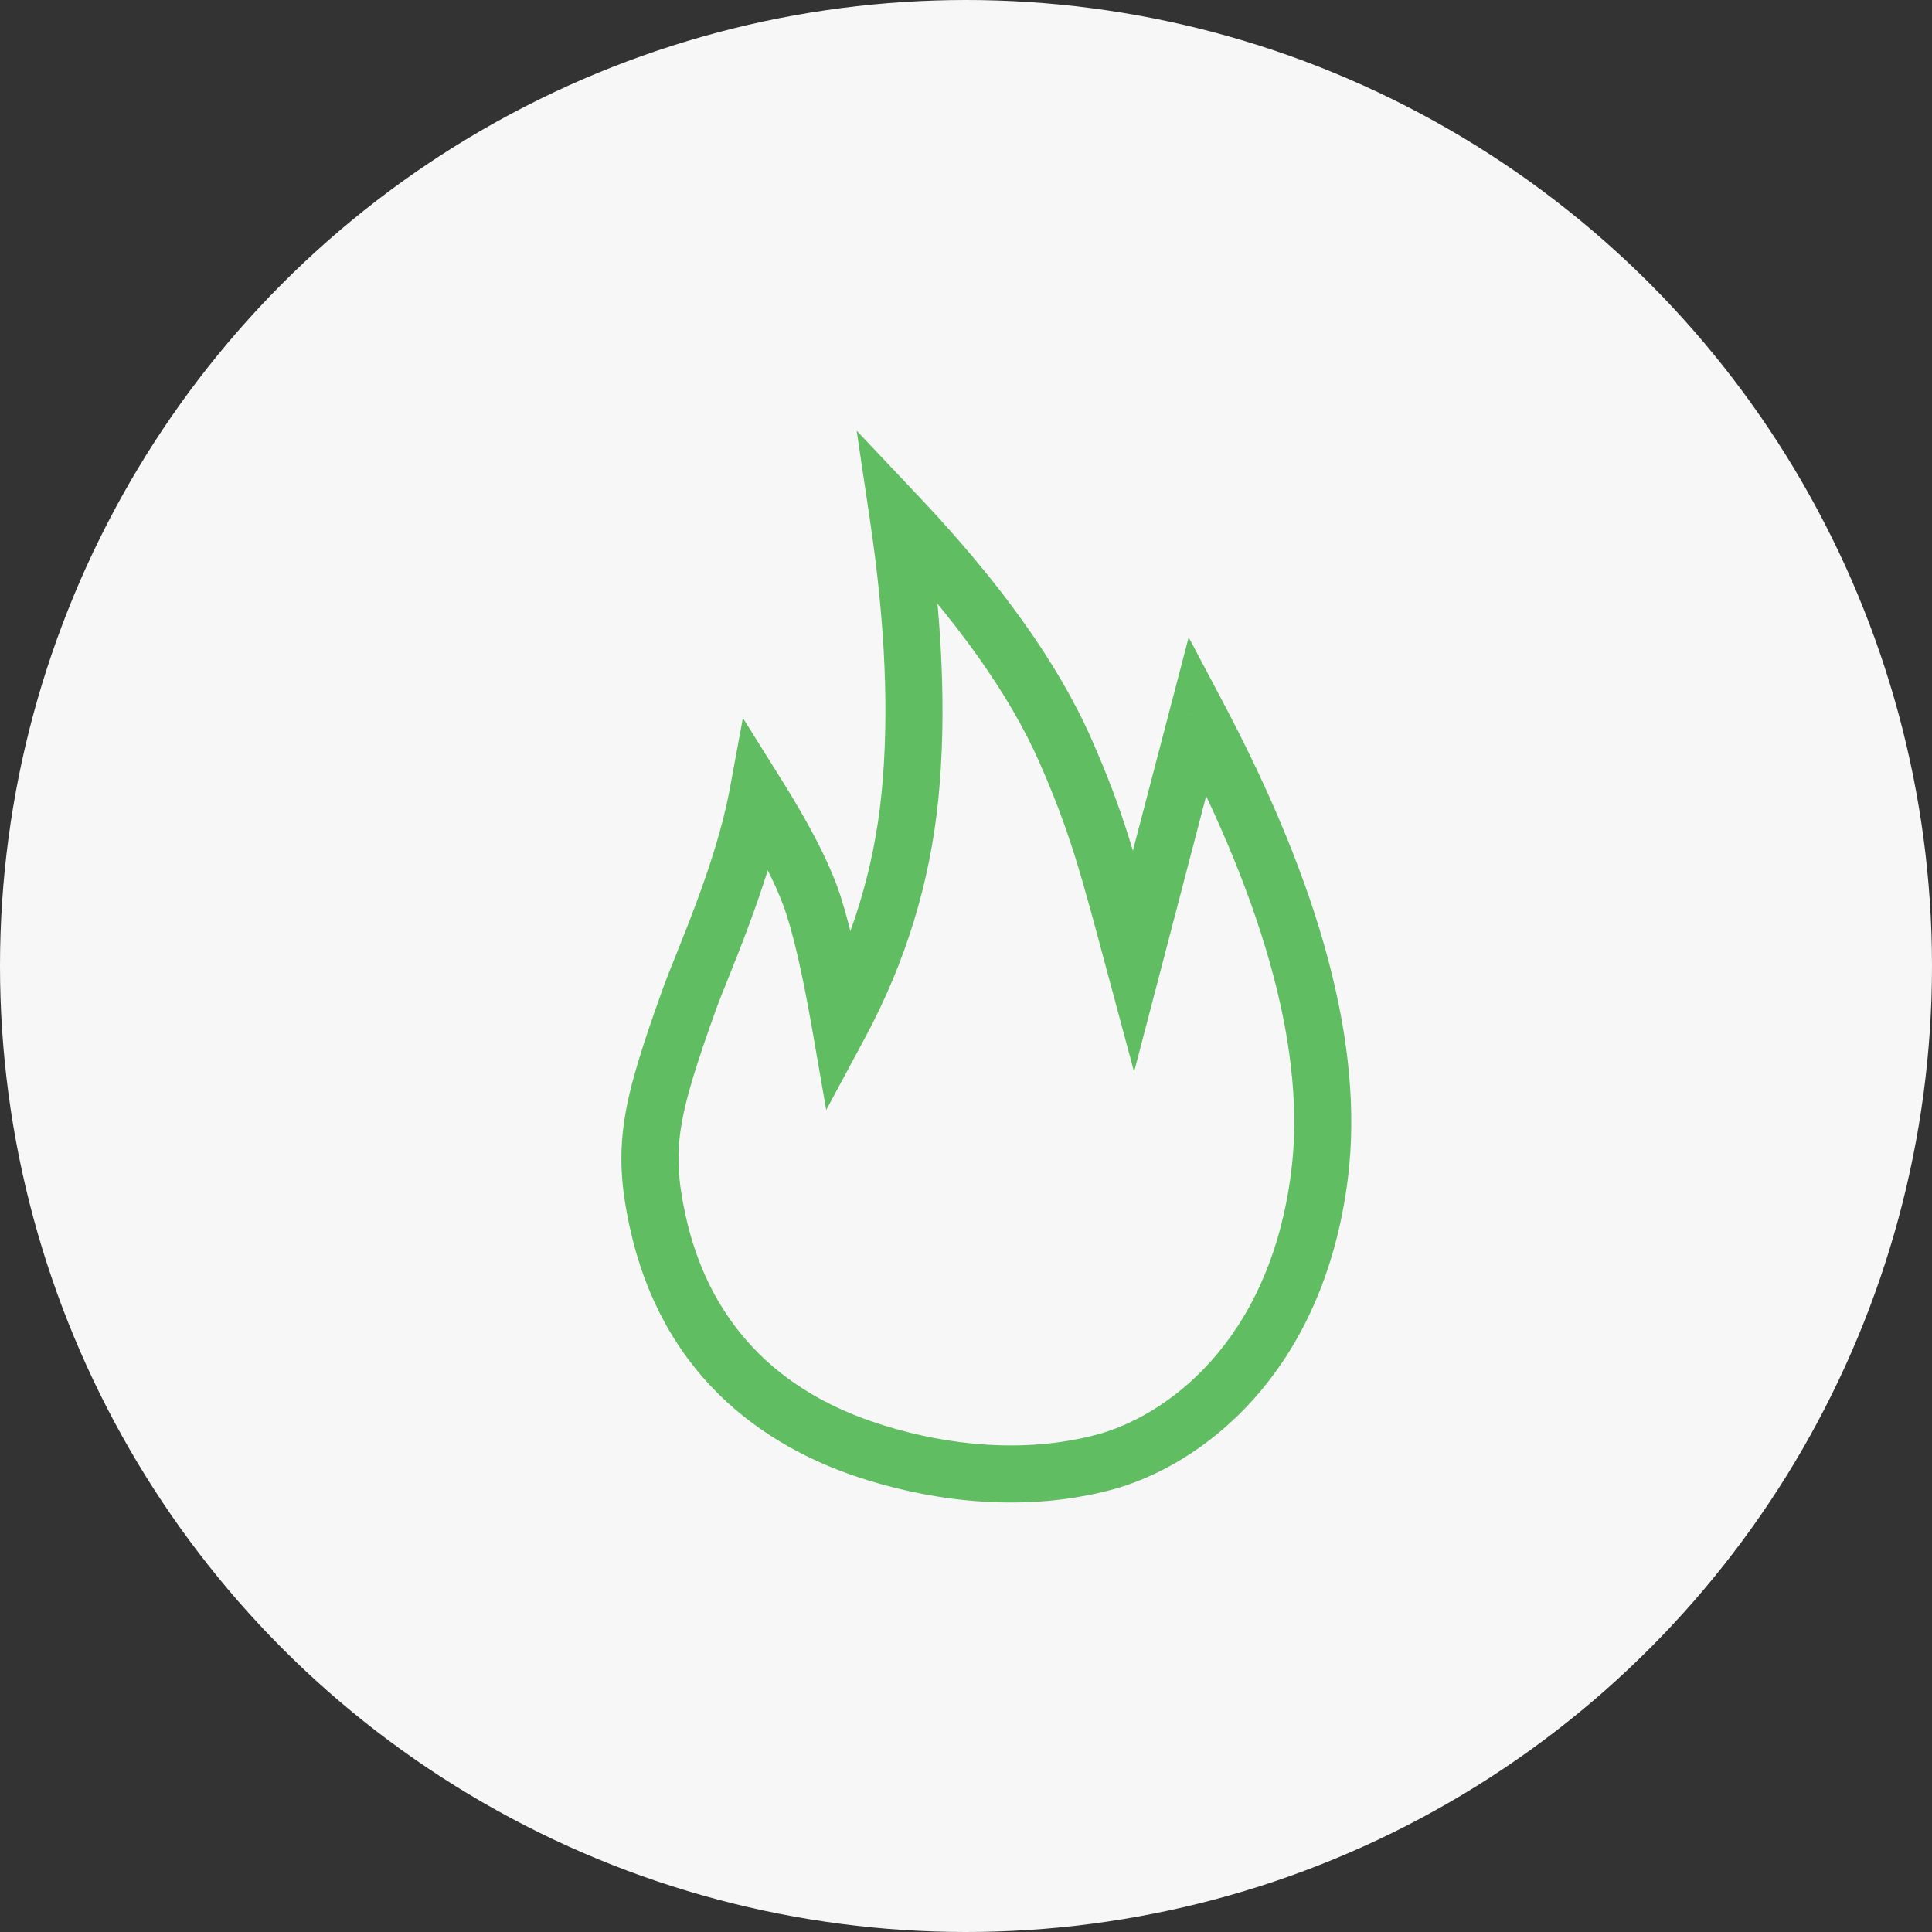 <?xml version="1.0" encoding="UTF-8"?> <svg xmlns="http://www.w3.org/2000/svg" width="52" height="52" viewBox="0 0 52 52" fill="none"><rect x="0" y="0" width="52" height="52" fill="#333333" stroke="none"/><circle cx="26" cy="26" r="26" fill="#F7F7F7"></circle><g clip-path="url(#clip0_1191_2692)"><path d="M29.691 39.364L29.885 40.106L29.885 40.106L29.691 39.364ZM35.518 31.609L36.28 31.703L36.28 31.703L35.518 31.609ZM32.237 19.256L32.916 18.897L31.993 17.153L31.494 19.062L32.237 19.256ZM30.514 25.85L29.772 26.049L30.524 28.85L31.257 26.044L30.514 25.85ZM28.682 20.217L27.979 20.526L27.979 20.526L28.682 20.217ZM24.176 13.895L24.734 13.367L23.057 11.593L23.416 14.008L24.176 13.895ZM22.613 27.553L21.857 27.685L22.238 29.875L23.29 27.917L22.613 27.553ZM21.817 24.139L22.54 23.877L21.817 24.139ZM20.391 21.406L21.042 20.998L19.995 19.325L19.636 21.266L20.391 21.406ZM18.561 26.874L19.285 27.133L18.561 26.874ZM17.697 32.85L16.946 33.013L17.697 32.85ZM29.885 40.106C32.294 39.476 35.622 37.014 36.28 31.703L34.756 31.514C34.178 36.175 31.323 38.142 29.496 38.62L29.885 40.106ZM36.28 31.703C36.72 28.15 35.545 23.864 32.916 18.897L31.558 19.616C34.127 24.47 35.139 28.419 34.756 31.514L36.28 31.703ZM31.494 19.062L29.771 25.656L31.257 26.044L32.98 19.451L31.494 19.062ZM31.256 25.651C30.569 23.094 30.261 21.903 29.385 19.908L27.979 20.526C28.801 22.4 29.084 23.486 29.772 26.049L31.256 25.651ZM29.385 19.908C28.488 17.864 26.924 15.683 24.734 13.367L23.618 14.423C25.739 16.667 27.178 18.701 27.979 20.526L29.385 19.908ZM23.416 14.008C23.834 16.813 23.933 19.251 23.729 21.331L25.258 21.481C25.478 19.243 25.366 16.674 24.936 13.782L23.416 14.008ZM23.729 21.331C23.528 23.387 22.931 25.338 21.936 27.19L23.29 27.917C24.379 25.889 25.036 23.742 25.258 21.481L23.729 21.331ZM23.37 27.422C23.096 25.853 22.822 24.659 22.54 23.877L21.095 24.4C21.329 25.048 21.586 26.131 21.857 27.685L23.37 27.422ZM22.54 23.877C22.254 23.087 21.746 22.123 21.042 20.998L19.74 21.813C20.421 22.901 20.863 23.759 21.095 24.4L22.54 23.877ZM19.636 21.266C19.257 23.31 18.175 25.674 17.838 26.615L19.285 27.133C19.548 26.396 20.738 23.75 21.146 21.546L19.636 21.266ZM17.838 26.615C17.313 28.083 16.964 29.144 16.812 30.102C16.656 31.095 16.715 31.95 16.946 33.013L18.447 32.688C18.246 31.762 18.21 31.103 18.33 30.342C18.455 29.546 18.754 28.614 19.285 27.133L17.838 26.615ZM16.946 33.013C17.956 37.668 21.425 39.241 23.337 39.835L23.793 38.367C22.102 37.843 19.285 36.547 18.447 32.688L16.946 33.013ZM23.337 39.835C25.232 40.423 27.59 40.708 29.885 40.106L29.496 38.62C27.555 39.129 25.5 38.898 23.793 38.367L23.337 39.835Z" fill="#60BD61"></path></g><defs><clipPath id="clip0_1191_2692"><rect width="20.483" height="29.7" fill="white" transform="translate(16 11)"></rect></clipPath></defs></svg> 
